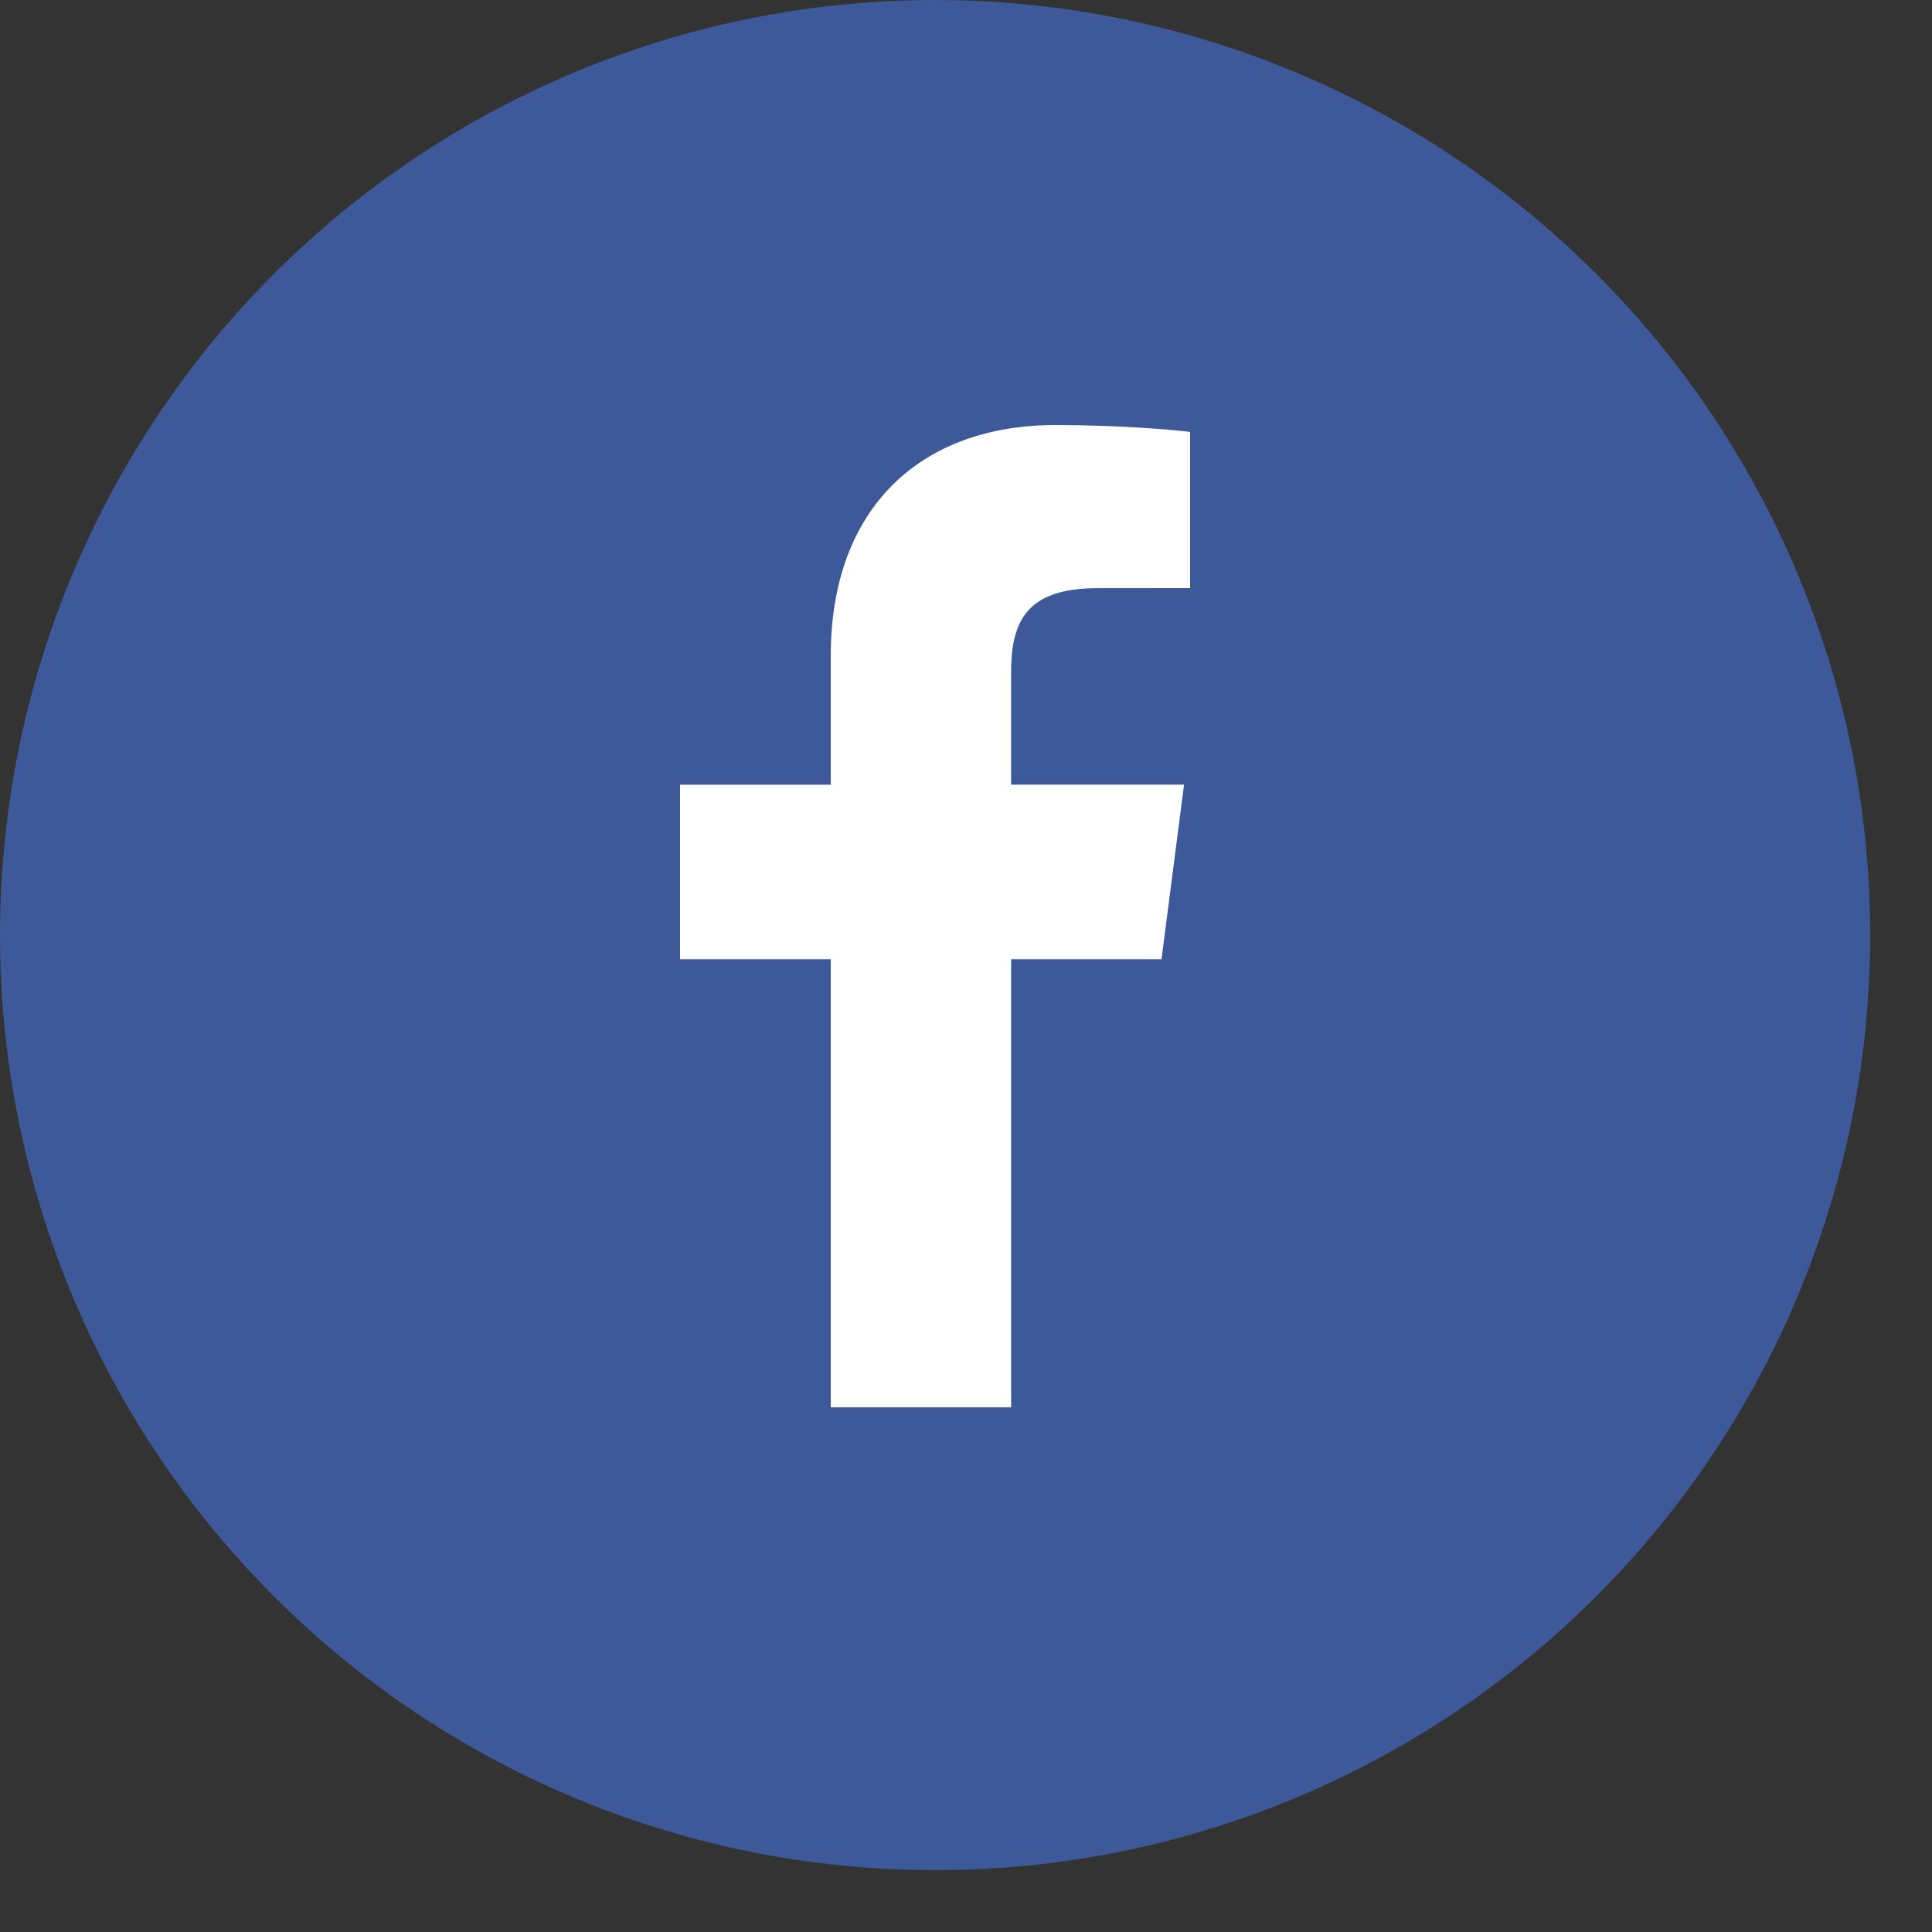 <svg xmlns="http://www.w3.org/2000/svg" width="30" height="30" viewBox="0 0 30 30">
    <rect x="0" y="0" width="30" height="30" fill="#333333" stroke="none"/>
    <g fill="none" fill-rule="evenodd">
        <circle cx="14.52" cy="14.52" r="14.52" fill="#3D5999"/>
        <path fill="#FFF" d="M12.9 21.853v-6.958h-2.34v-2.71h2.34v-2c0-2.32 1.418-3.585 3.489-3.585.991 0 1.843.075 2.091.107v2.425l-1.436.001c-1.125 0-1.344.535-1.344 1.32v1.731h2.686l-.35 2.711h-2.335v6.958h-2.8z"/>
    </g>
</svg>
